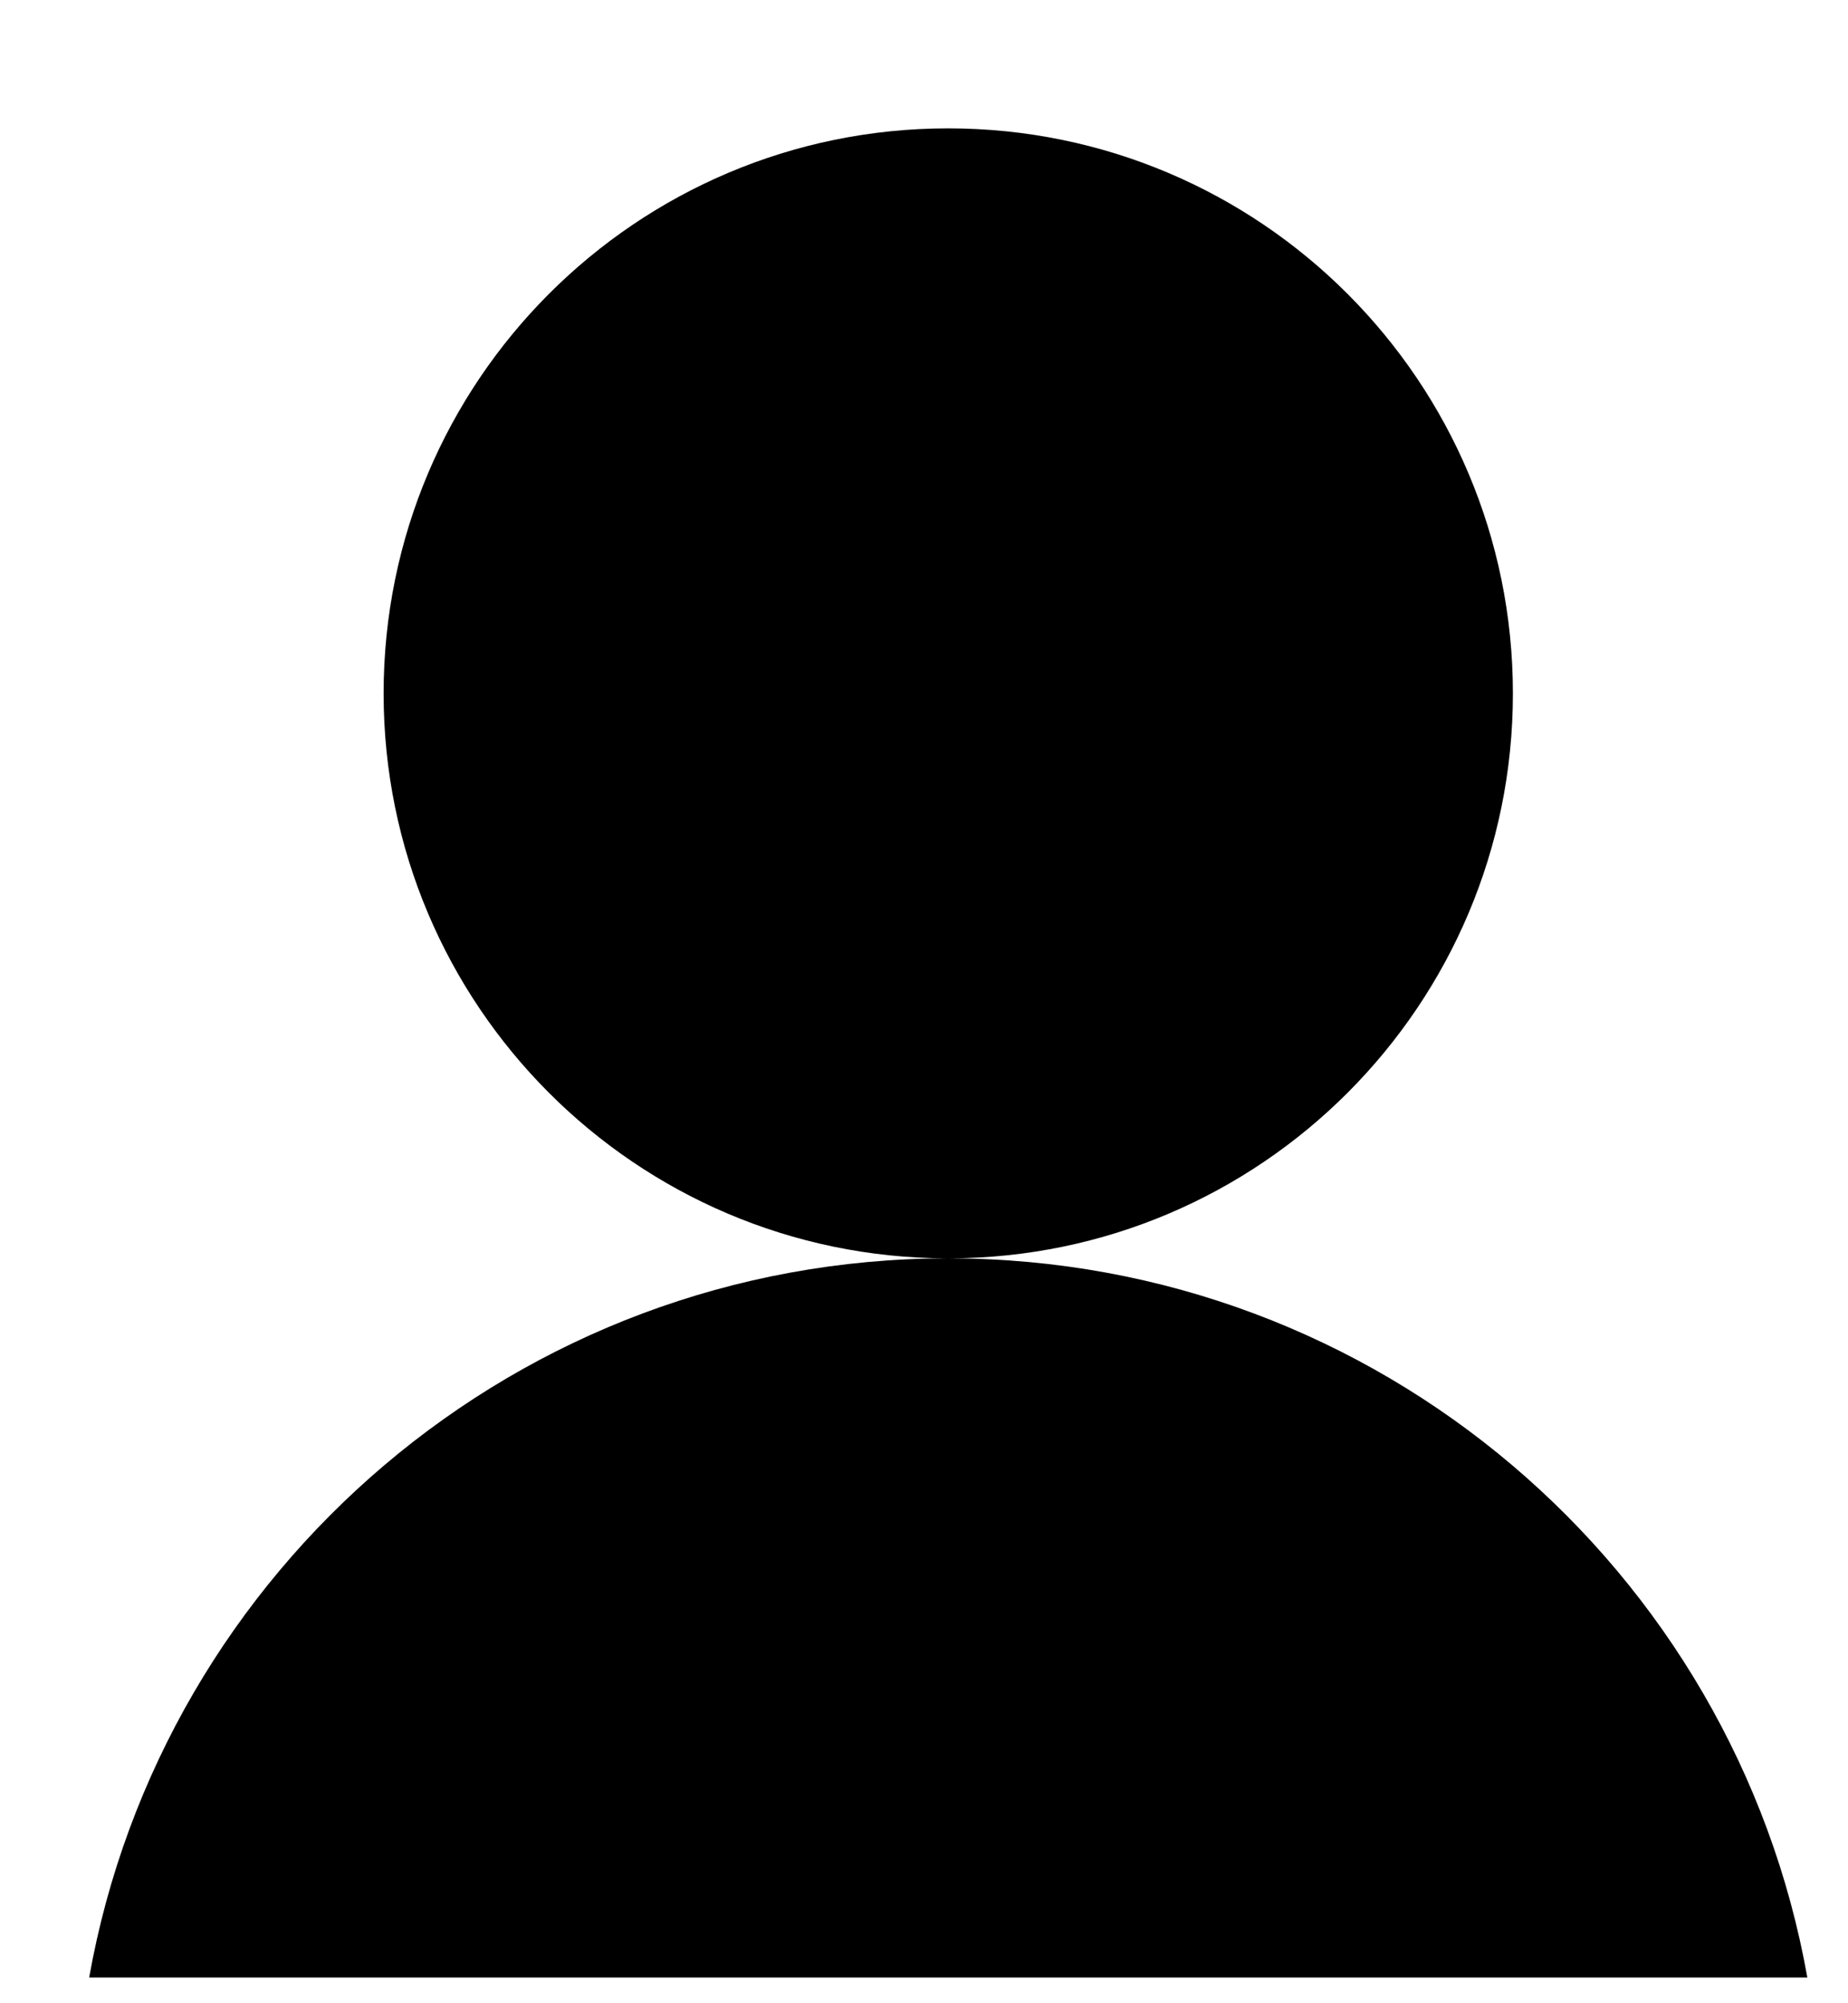 <svg width="12" height="13" viewBox="0 0 12 13" fill="none" xmlns="http://www.w3.org/2000/svg">
<path fill-rule="evenodd" clip-rule="evenodd" d="M6.165 8.166C8.186 8.162 9.824 6.522 9.824 4.5C9.824 2.475 8.183 0.833 6.157 0.833C4.132 0.833 2.491 2.475 2.491 4.5C2.491 6.522 4.129 8.162 6.15 8.166C3.365 8.17 1.051 10.183 0.579 12.833H11.736C11.264 10.183 8.95 8.17 6.165 8.166Z" fill="#000" style="fill:#000;fill-opacity:1;"/>
</svg>
